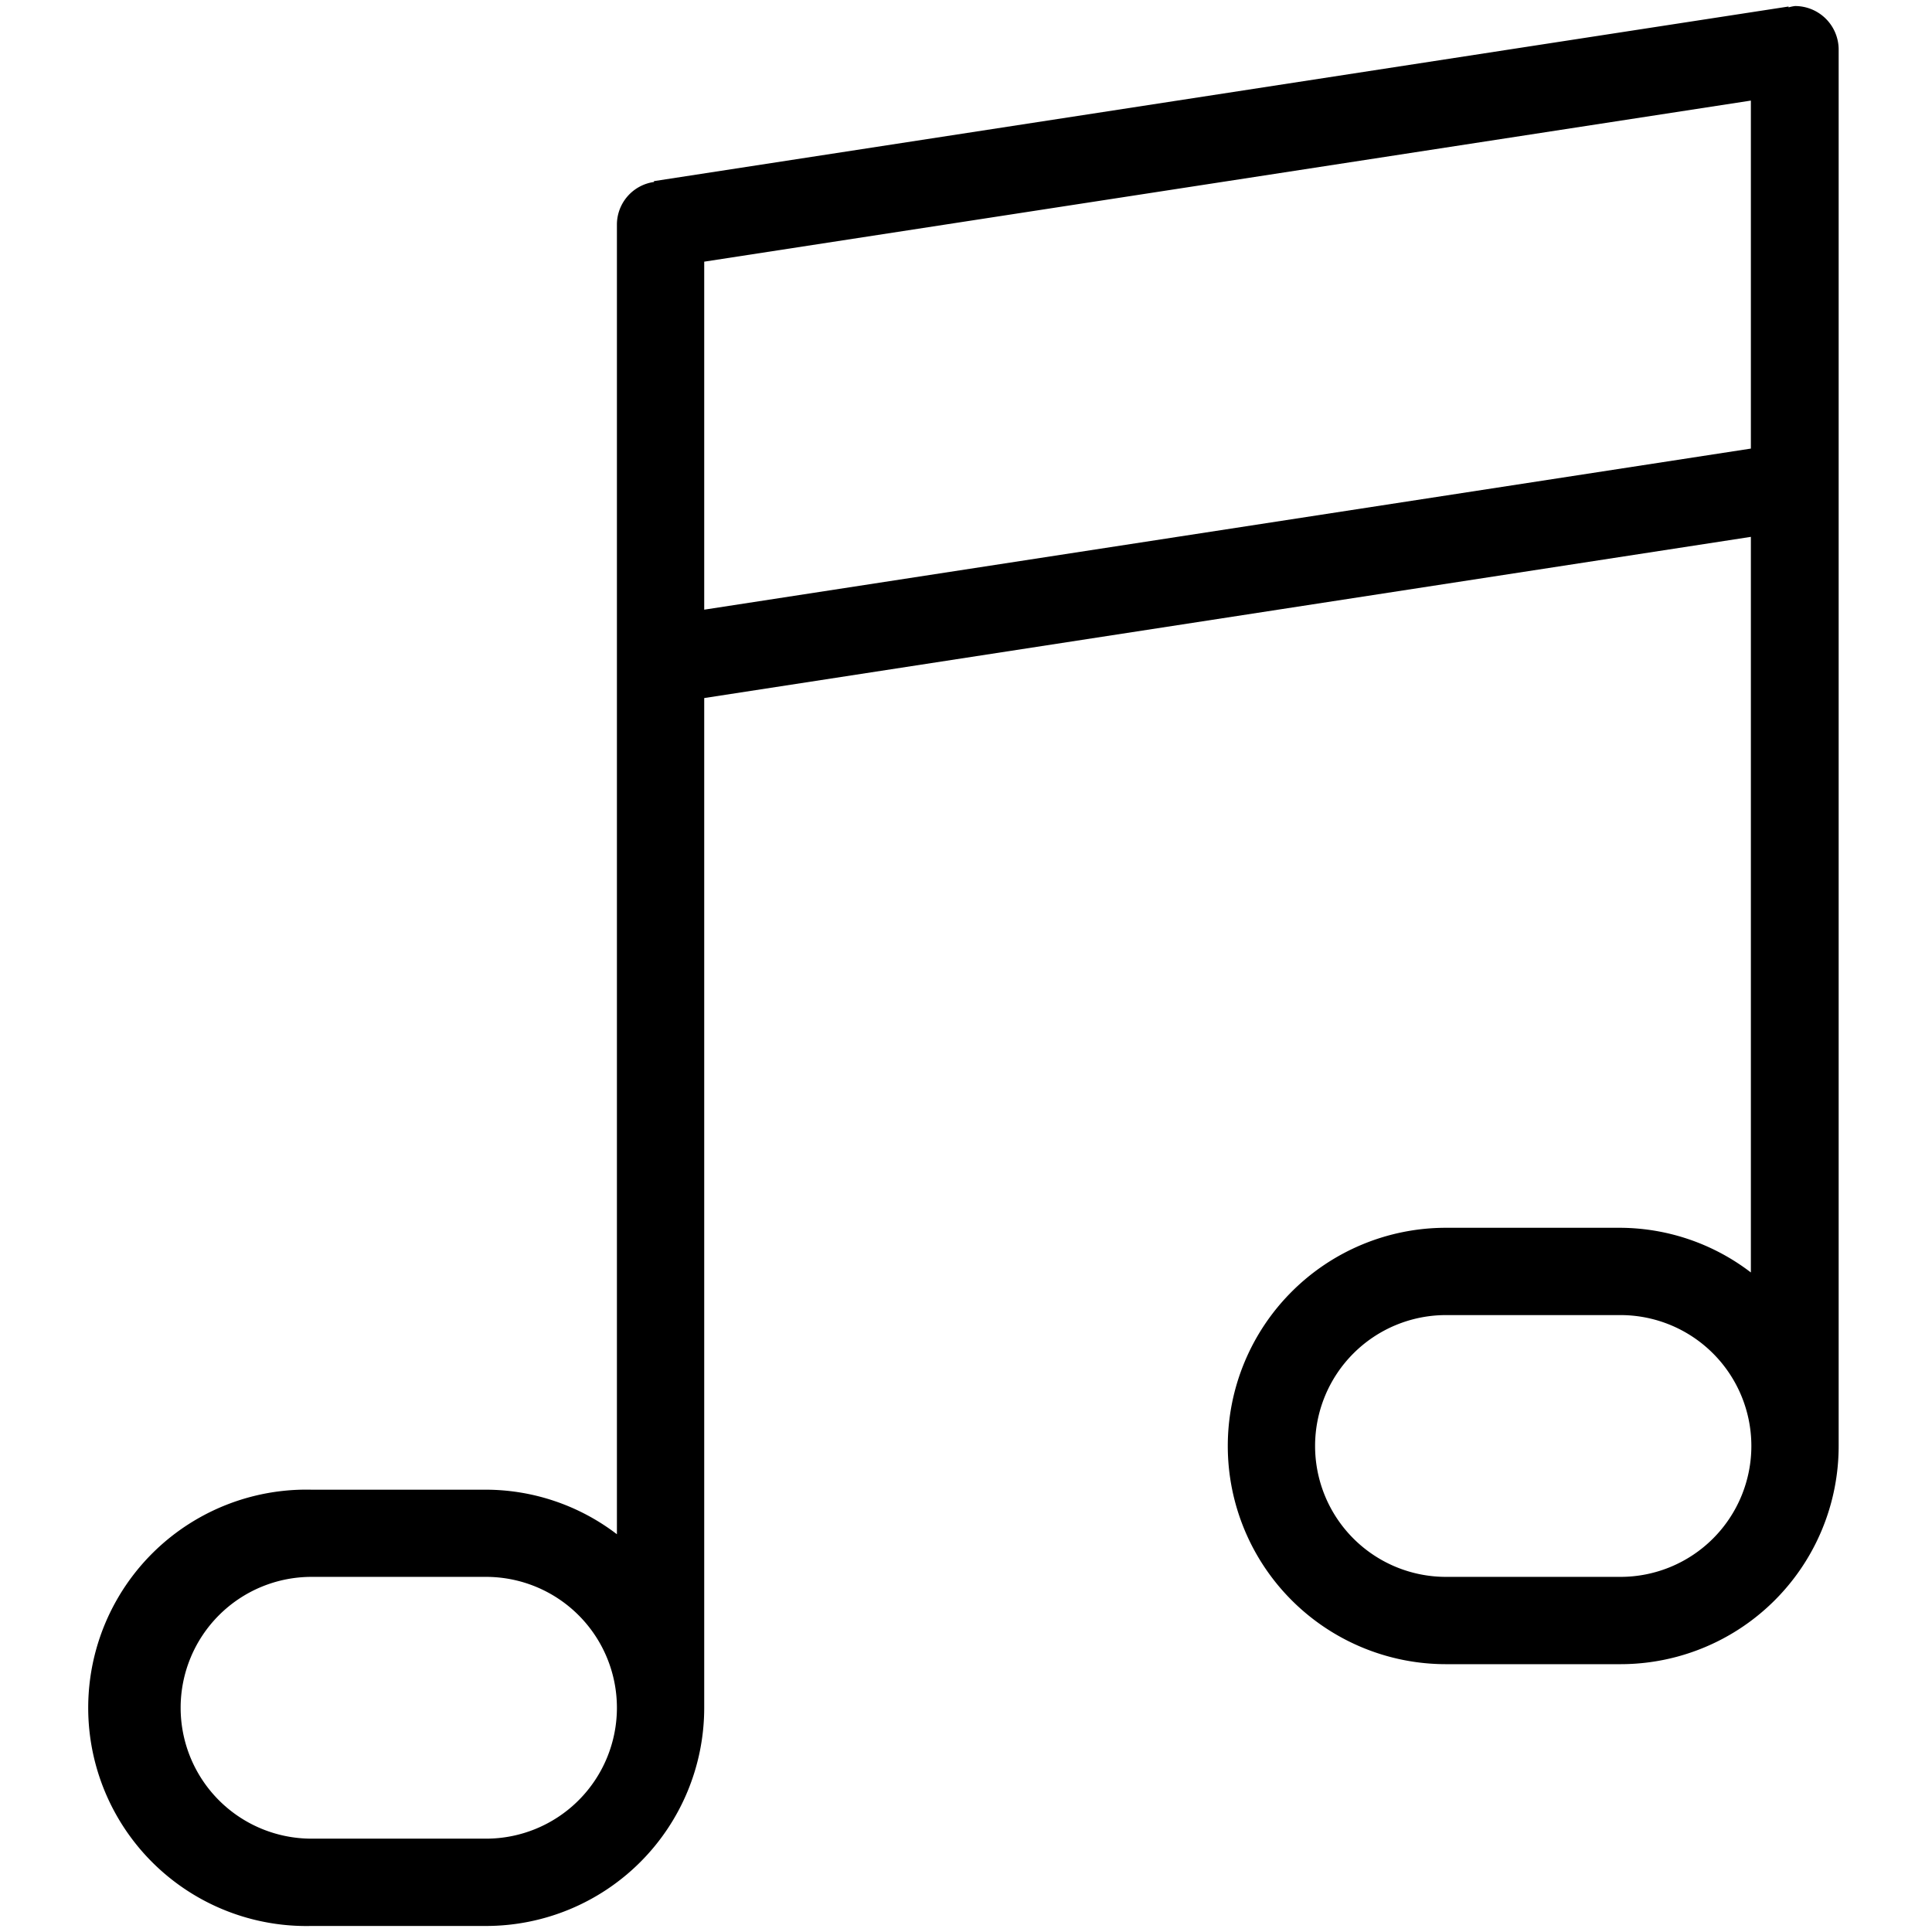 <?xml version="1.0" encoding="utf-8"?>
<svg xmlns="http://www.w3.org/2000/svg" width="160" height="160" viewBox="0 0 160 160"><path d="M148.66.5a3.43 3.43 0 0 0-.54.11V.54L54.16 15v.07a3.57 3.57 0 0 0-3.07 3.5v108.49a17.9 17.9 0 0 0-10.84-3.69H25.8a18.07 18.07 0 1 0 0 36.13h14.45a18.07 18.07 0 0 0 18.07-18.06V57.81L145 44.46v60.92a17.91 17.91 0 0 0-10.84-3.7h-14.41a18.07 18.07 0 0 0 0 36.14h14.45a18.07 18.07 0 0 0 18.07-18.07V4.11A3.61 3.61 0 0 0 148.66.5zM40.25 152.27H25.8a10.84 10.84 0 1 1 0-21.68h14.45a10.84 10.84 0 0 1 0 21.68zm94-21.68h-14.5a10.84 10.84 0 0 1 0-21.68h14.45a10.84 10.84 0 1 1 0 21.68zM145 37.15L58.32 50.49V21.67L145 8.33z" fill="#000000" data-name="Music Note 1@2x.png"/></svg>
